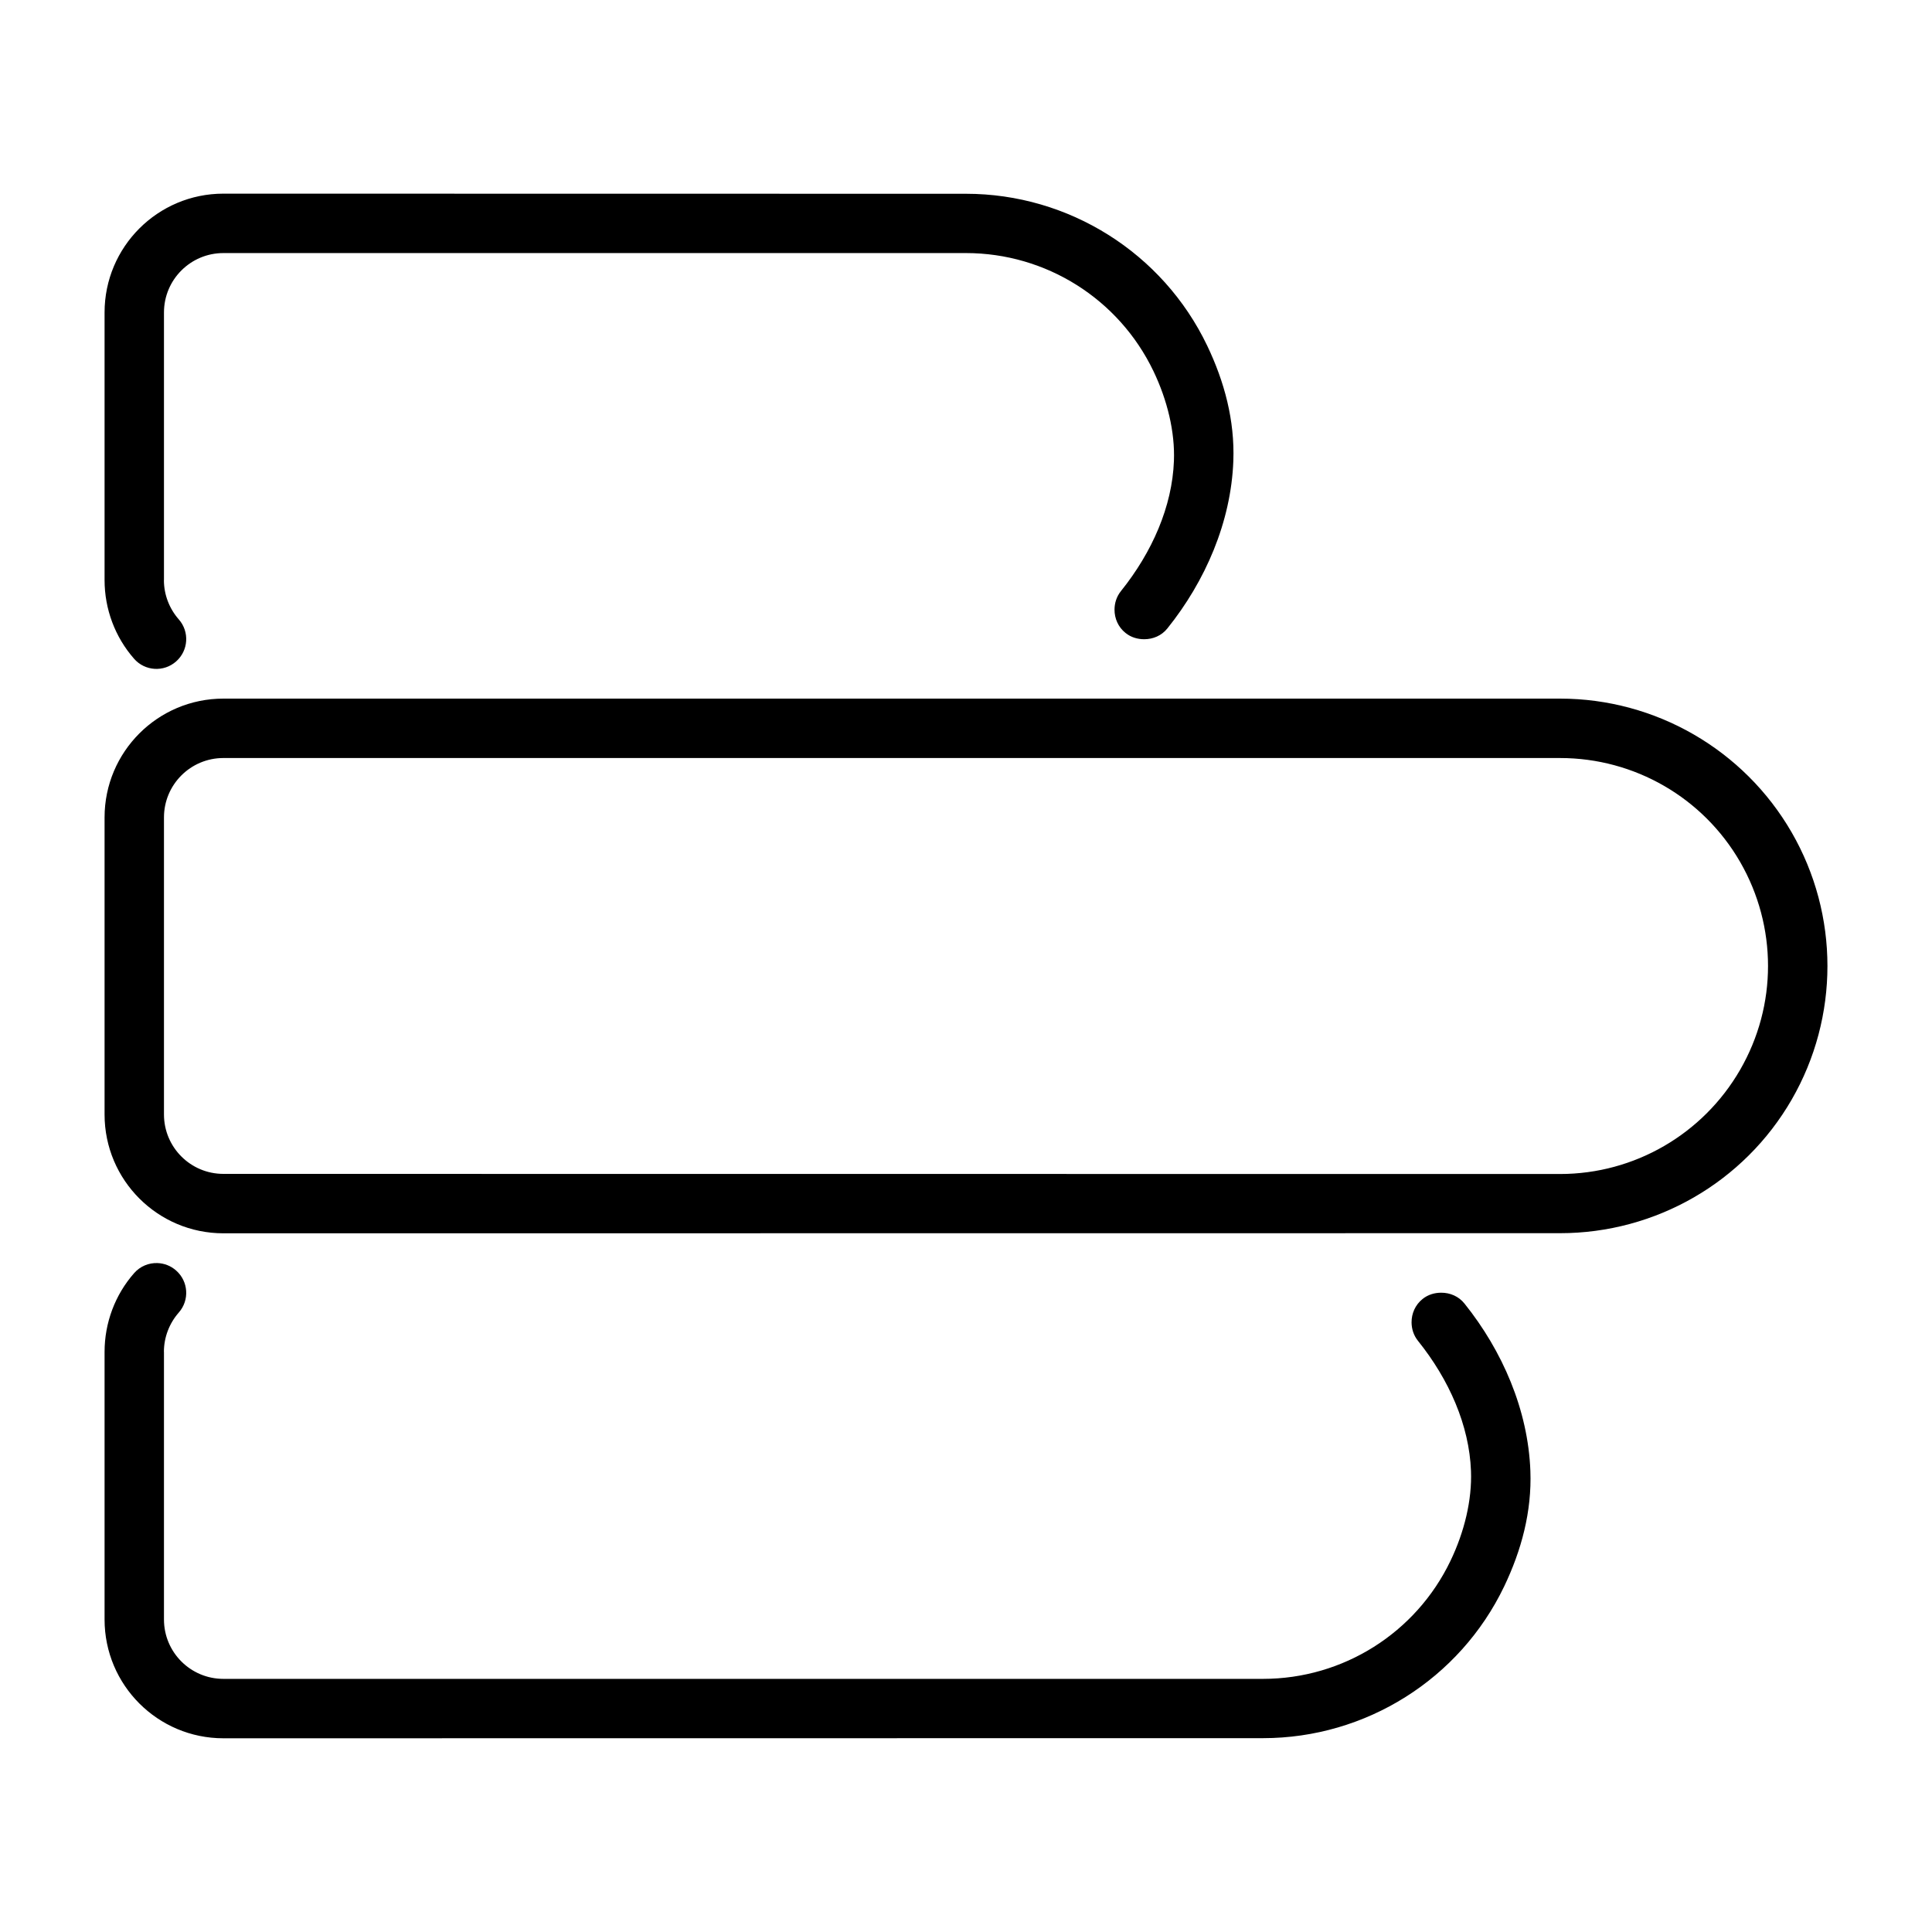 <?xml version="1.0" encoding="UTF-8"?>
<!-- Uploaded to: SVG Repo, www.svgrepo.com, Generator: SVG Repo Mixer Tools -->
<svg fill="#000000" width="800px" height="800px" version="1.1" viewBox="144 144 512 512" xmlns="http://www.w3.org/2000/svg">
 <path d="m203.2 195.32c-17.391 0-31.488 14.098-31.488 31.488v70.91c0 7.672 2.766 15.105 7.824 20.863 2.883 3.289 7.883 3.598 11.148 0.695 3.258-2.879 3.574-7.852 0.707-11.117-2.531-2.883-3.953-6.586-3.953-10.426v-0.016h0.016v-70.91c0-8.695 7.051-15.742 15.746-15.742h196.8c21.211 0.004 40.504 12.16 49.676 31.289 3.695 7.707 5.727 16.141 5.426 23.816-0.449 12.047-5.762 24.164-14.035 34.469-1.164 1.445-1.695 3.172-1.707 4.891-0.016 2.332 0.953 4.644 2.922 6.211 1.457 1.176 3.211 1.66 4.949 1.66 2.312 0 4.598-0.926 6.148-2.875 10.062-12.531 16.863-28.203 17.469-44.355 0.402-10.77-2.371-21.051-6.949-30.613-11.777-24.555-36.668-40.199-63.898-40.207zm0 133.82c-17.391 0-31.488 14.102-31.488 31.488v78.723c0 17.391 14.098 31.488 31.488 31.488l354.24-0.031c25.301 0 48.715-13.469 61.363-35.379 6.328-10.957 9.488-23.199 9.488-35.438-0.004-12.23-3.168-24.461-9.488-35.41-12.648-21.91-36.062-35.441-61.363-35.441zm0 15.746h354.24c19.699 0 37.859 10.477 47.711 27.535 4.922 8.531 7.394 18.062 7.394 27.57s-2.469 18.988-7.394 27.52c-9.852 17.059-28.012 27.613-47.711 27.613l-354.24-0.031c-8.695 0-15.746-7.047-15.746-15.742v-78.723c0-8.695 7.051-15.742 15.746-15.742zm-17.484 133.84c-2.273-0.078-4.559 0.824-6.18 2.676-5.059 5.758-7.824 13.191-7.824 20.863v70.91c0 17.391 14.098 31.488 31.488 31.488l275.52-0.031c27.23-0.008 52.121-15.652 63.898-40.207 4.578-9.562 7.352-19.844 6.949-30.609-0.602-16.156-7.406-31.824-17.465-44.359-1.555-1.949-3.84-2.875-6.152-2.875-1.734 0-3.492 0.484-4.949 1.66-1.965 1.57-2.938 3.879-2.922 6.211 0.012 1.719 0.543 3.449 1.707 4.891 8.273 10.305 13.59 22.426 14.039 34.473 0.297 7.672-1.73 16.109-5.43 23.816-9.172 19.125-28.465 31.281-49.676 31.285h-275.52c-8.695 0-15.746-7.047-15.746-15.742v-70.91h-0.016v-0.016c0-3.84 1.422-7.543 3.953-10.426 2.867-3.266 2.551-8.238-0.707-11.113-1.43-1.273-3.195-1.926-4.969-1.984z"/>
</svg>